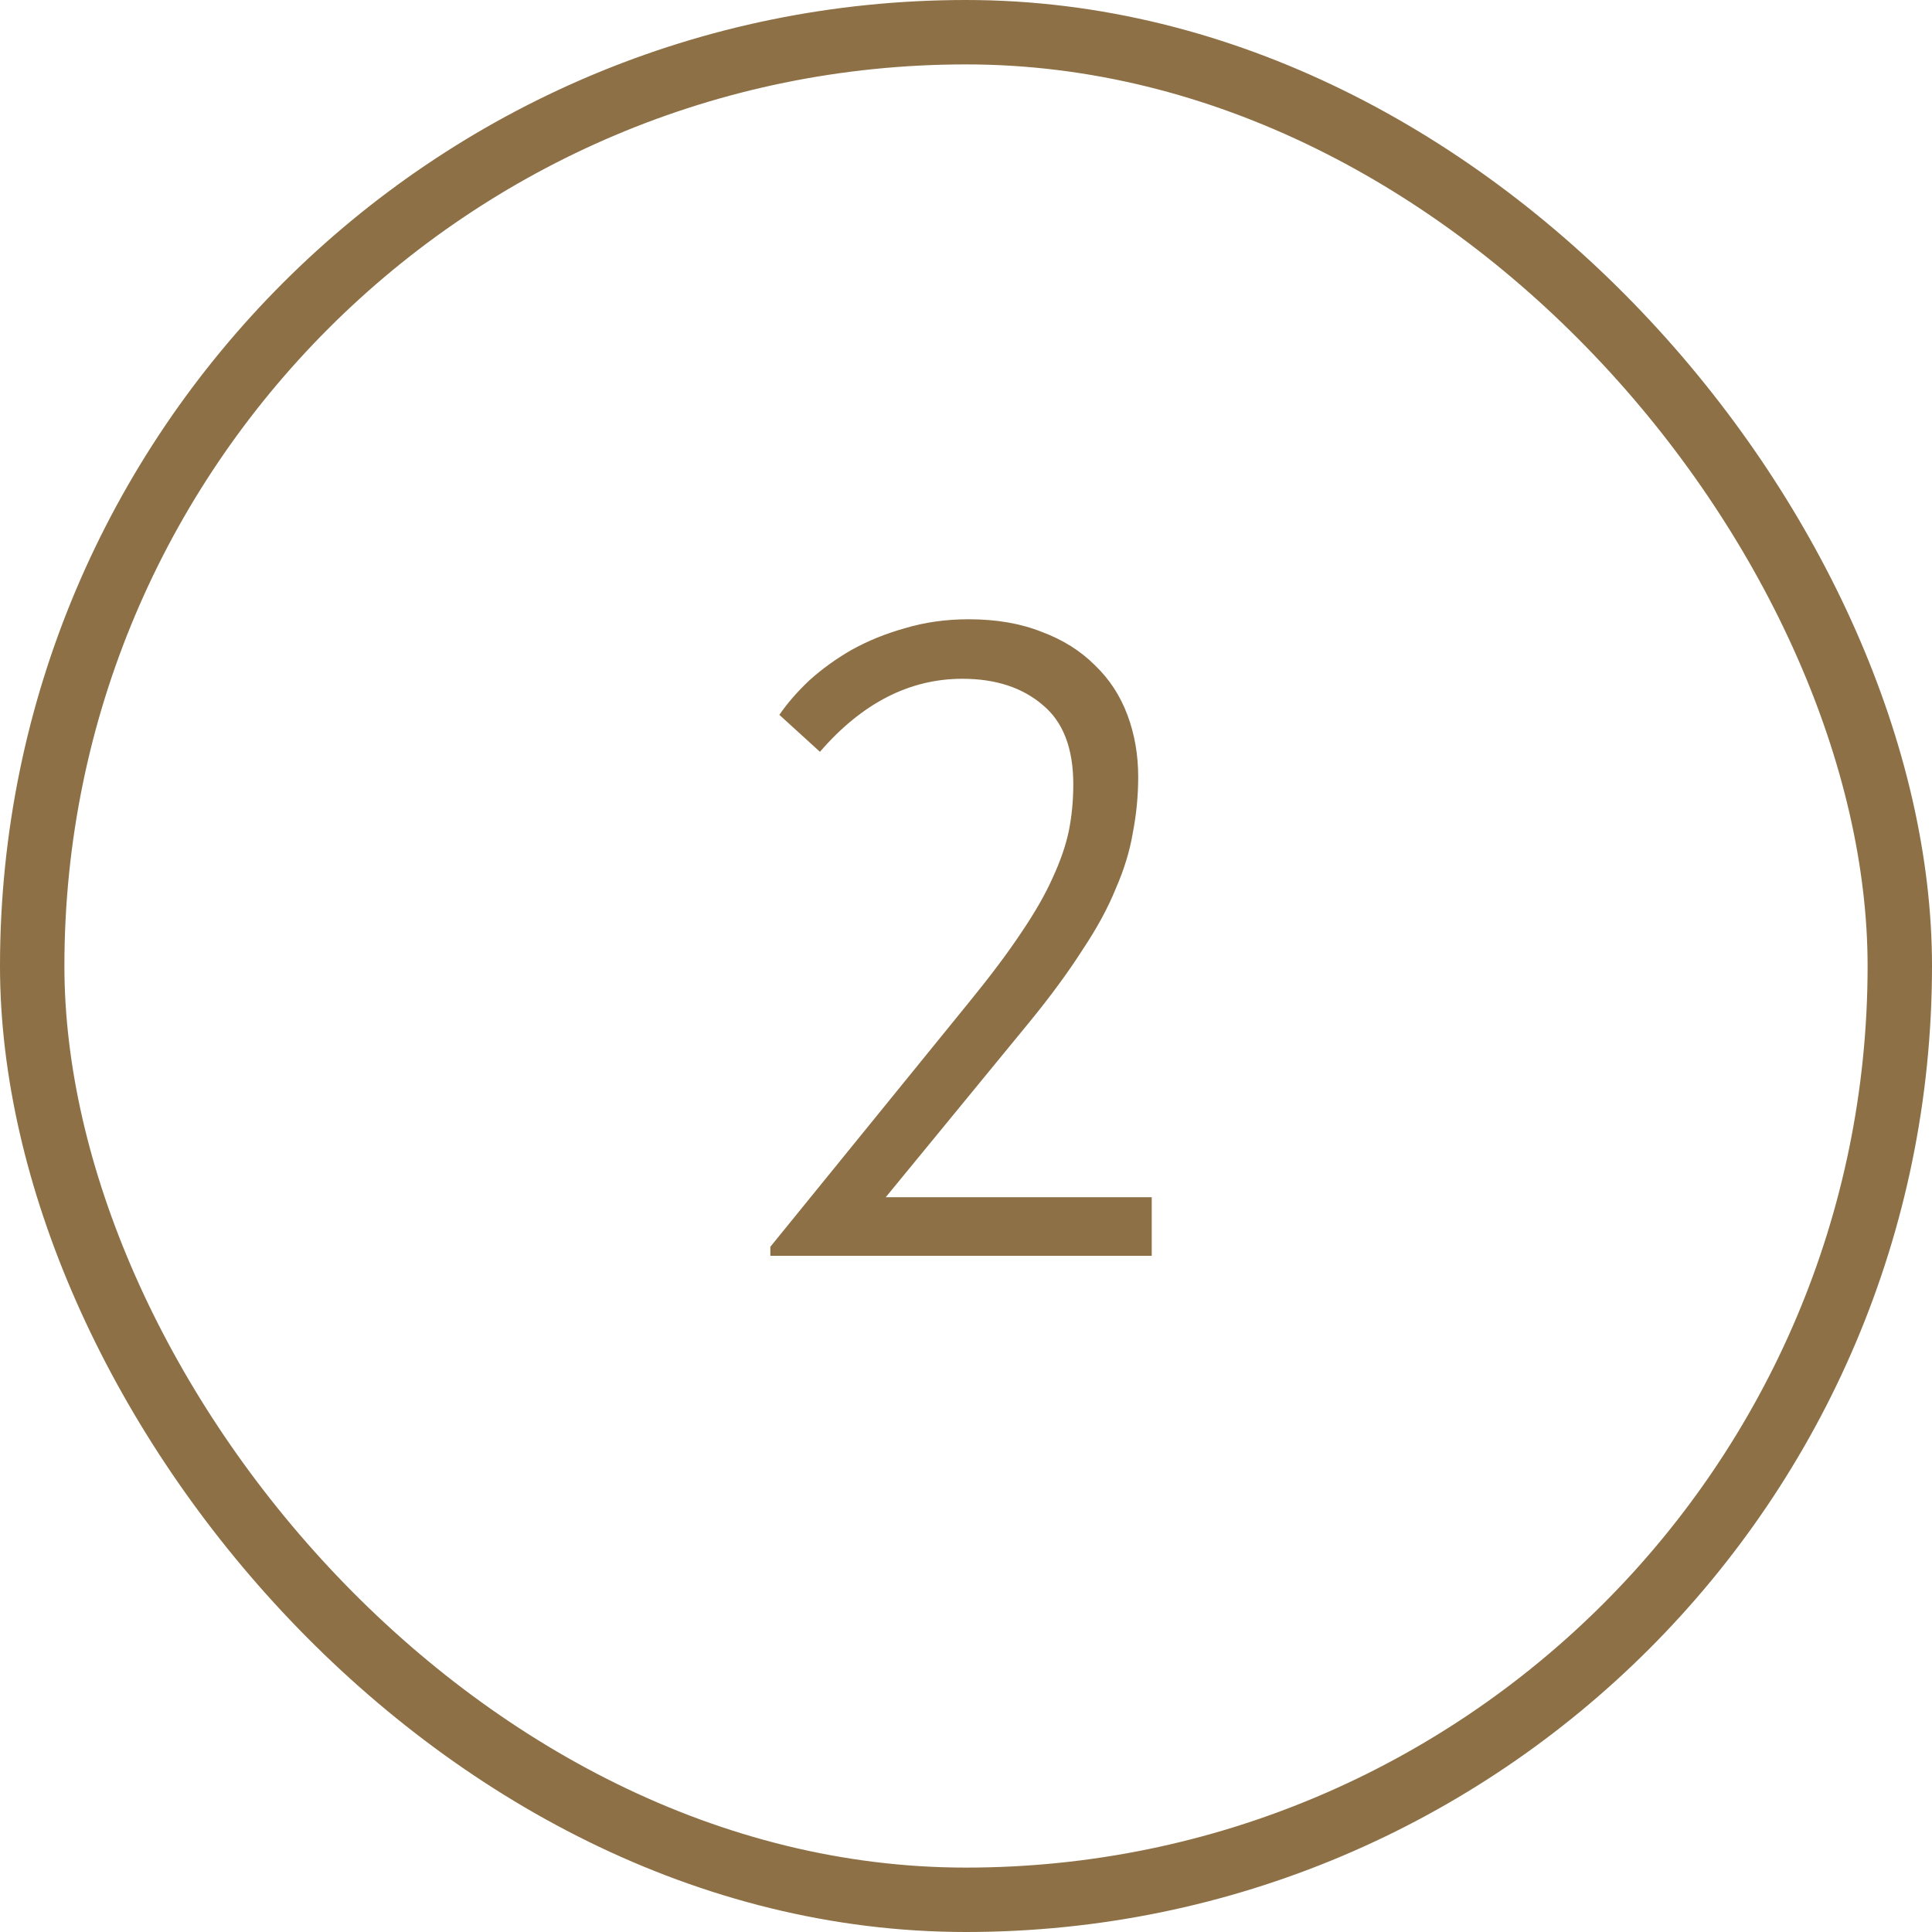 <?xml version="1.0" encoding="UTF-8"?> <svg xmlns="http://www.w3.org/2000/svg" width="30" height="30" viewBox="0 0 30 30" fill="none"><rect x="0.5" y="0.5" width="29" height="29" rx="14.5" stroke="#8D7045"></rect><path d="M11.962 19.36L15.056 15.552C15.383 15.151 15.649 14.796 15.854 14.488C16.069 14.171 16.232 13.886 16.344 13.634C16.465 13.373 16.549 13.13 16.596 12.906C16.643 12.673 16.666 12.43 16.666 12.178C16.666 11.618 16.507 11.207 16.19 10.946C15.873 10.675 15.457 10.54 14.944 10.54C14.123 10.54 13.385 10.918 12.732 11.674L12.102 11.1C12.223 10.923 12.377 10.745 12.564 10.568C12.76 10.391 12.979 10.232 13.222 10.092C13.474 9.952 13.749 9.84 14.048 9.756C14.356 9.663 14.687 9.616 15.042 9.616C15.471 9.616 15.849 9.681 16.176 9.812C16.503 9.933 16.778 10.106 17.002 10.33C17.226 10.545 17.394 10.801 17.506 11.1C17.618 11.399 17.674 11.721 17.674 12.066C17.674 12.355 17.646 12.645 17.59 12.934C17.543 13.214 17.455 13.503 17.324 13.802C17.203 14.101 17.03 14.418 16.806 14.754C16.591 15.09 16.321 15.459 15.994 15.86L13.754 18.59H17.884V19.5H11.962V19.36Z" fill="#8D7045"></path></svg> 